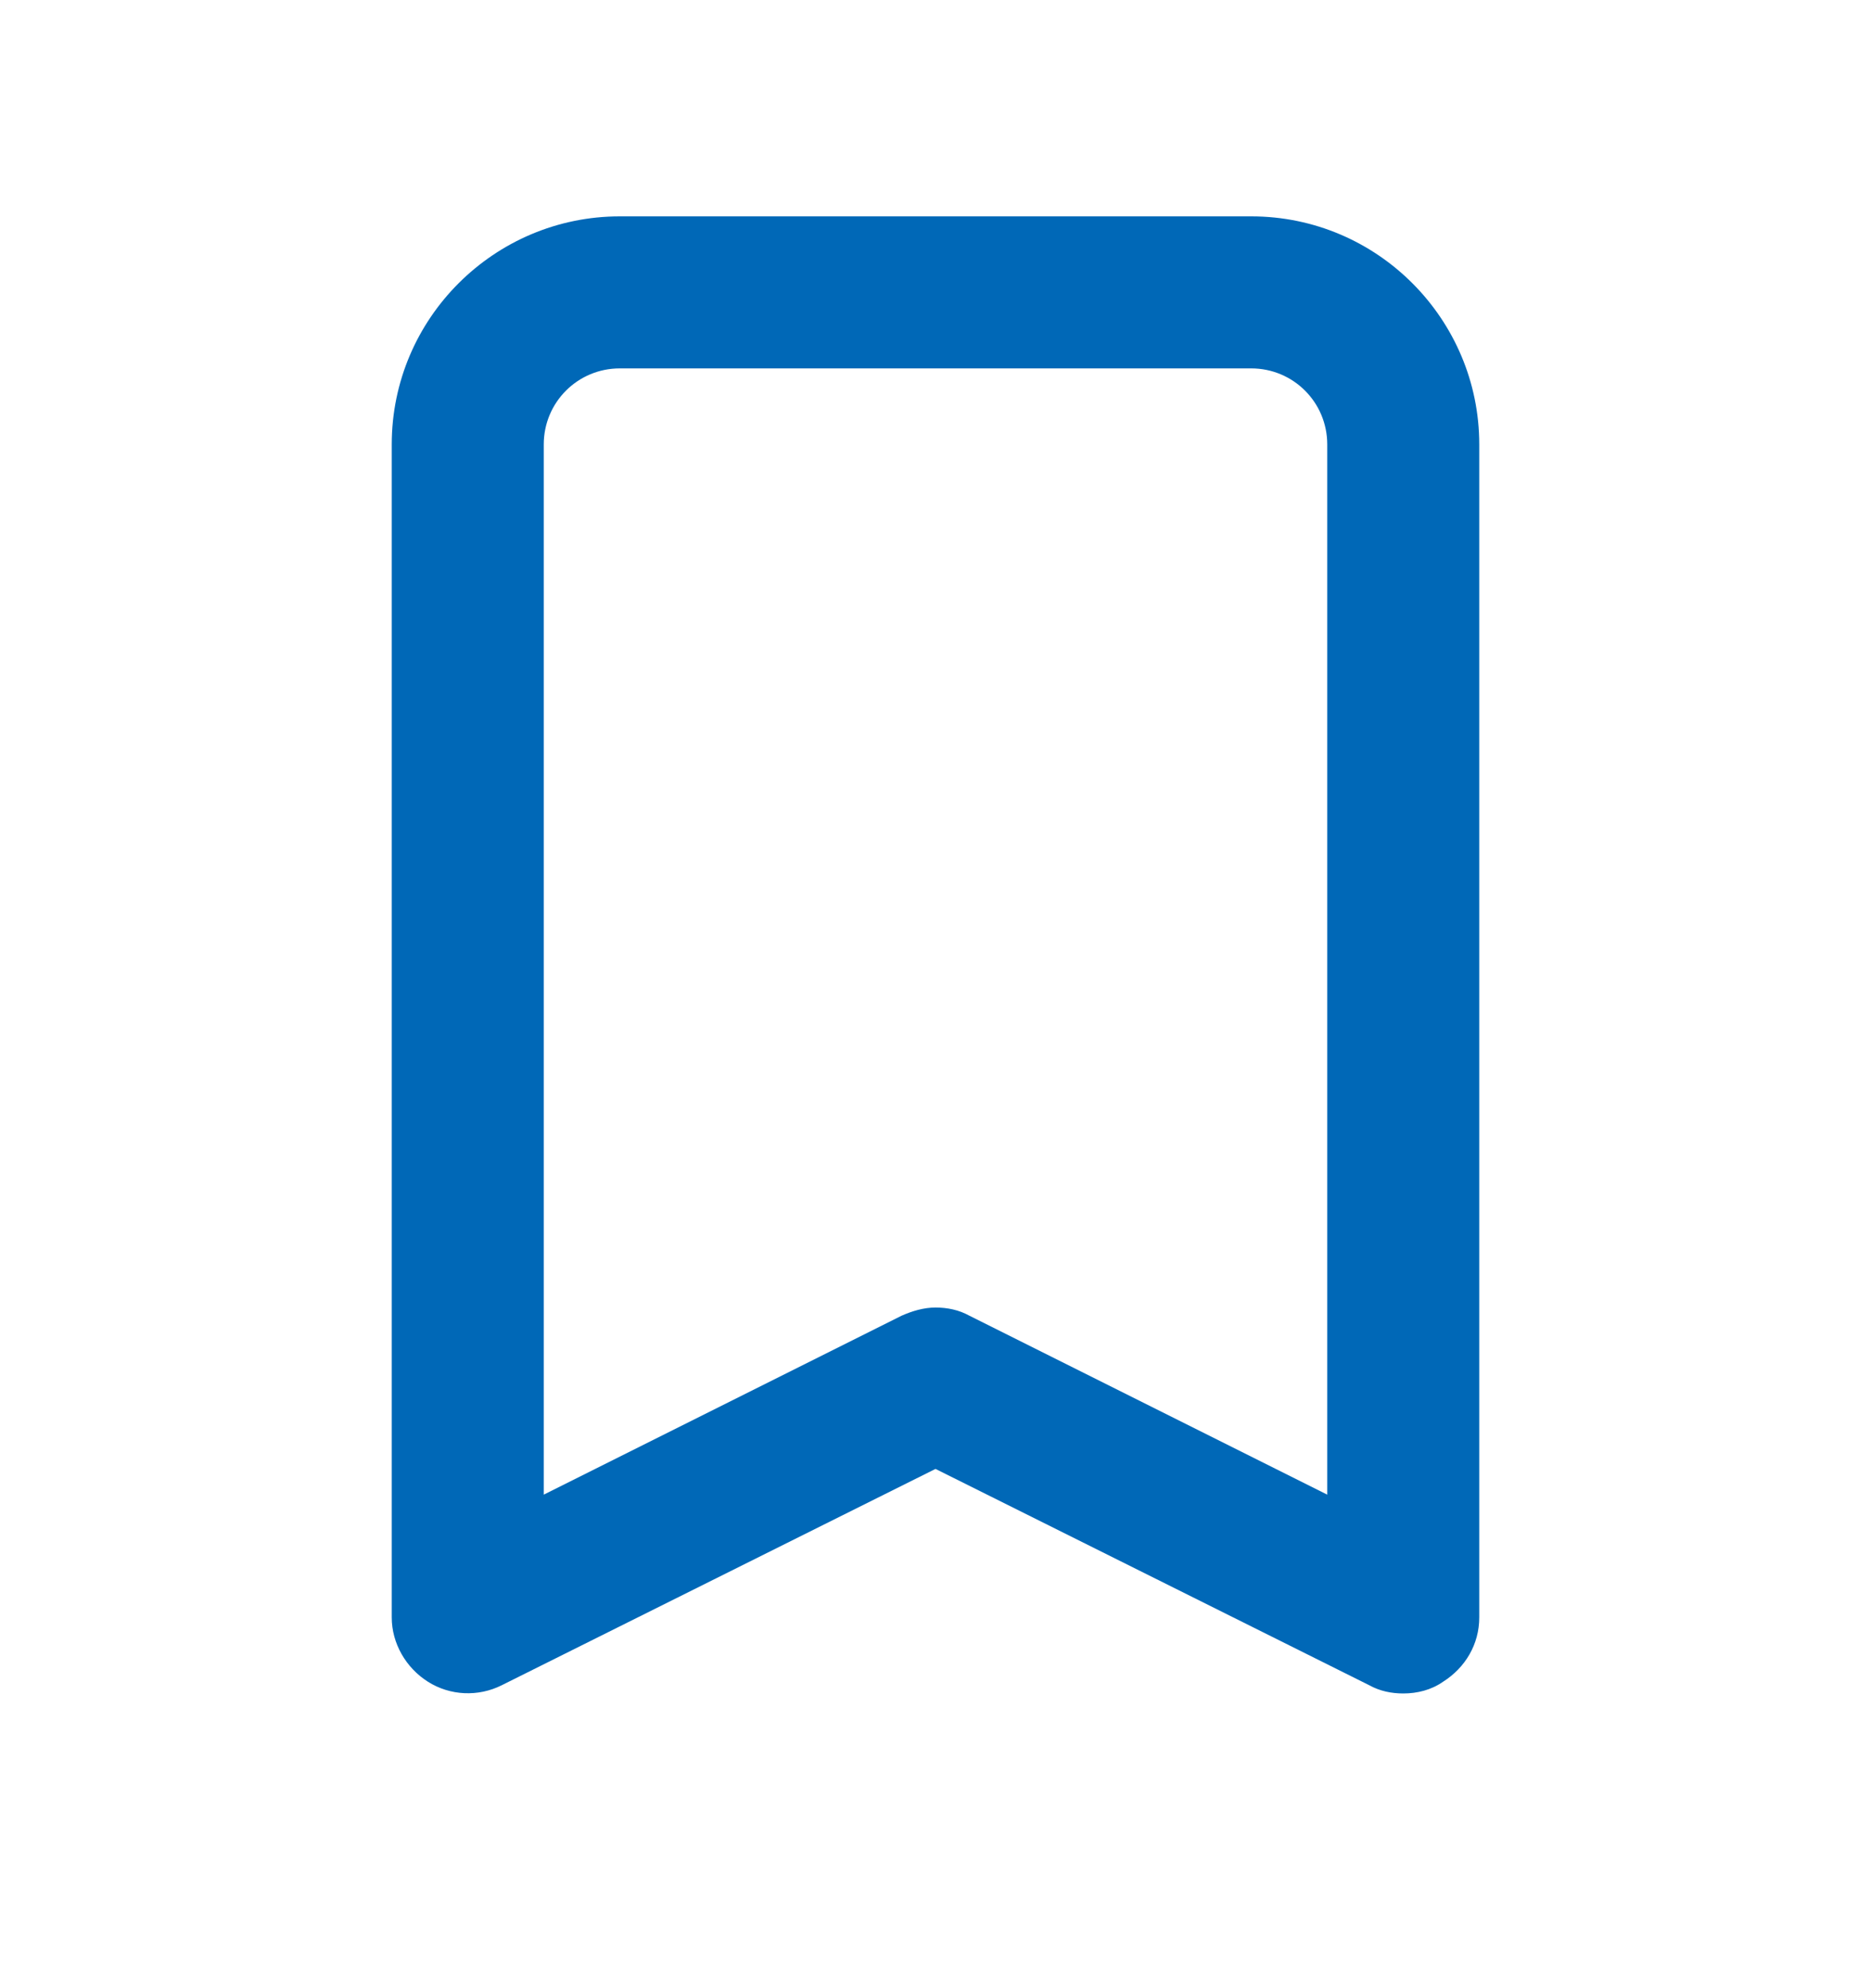 <svg width="16" height="17" viewBox="0 0 16 17" fill="none" xmlns="http://www.w3.org/2000/svg">
<path d="M12 14.48C11.9 14.48 11.8 14.46 11.71 14.41L8 12.56L4.29 14.41C4.09 14.51 3.85 14.5 3.66 14.38C3.47 14.26 3.35 14.05 3.35 13.83V3.8C3.35 2.72 4.23 1.85 5.3 1.85H10.7C11.78 1.85 12.65 2.73 12.65 3.8V13.83C12.65 14.06 12.53 14.26 12.34 14.38C12.24 14.45 12.12 14.48 12 14.48ZM8 11.18C8.1 11.18 8.2 11.2 8.29 11.25L11.35 12.78V3.8C11.35 3.44 11.06 3.15 10.7 3.15H5.3C4.94 3.15 4.65 3.44 4.65 3.8V12.78L7.71 11.25C7.8 11.21 7.9 11.18 8 11.18Z" fill="#0068B7"/>
</svg>
